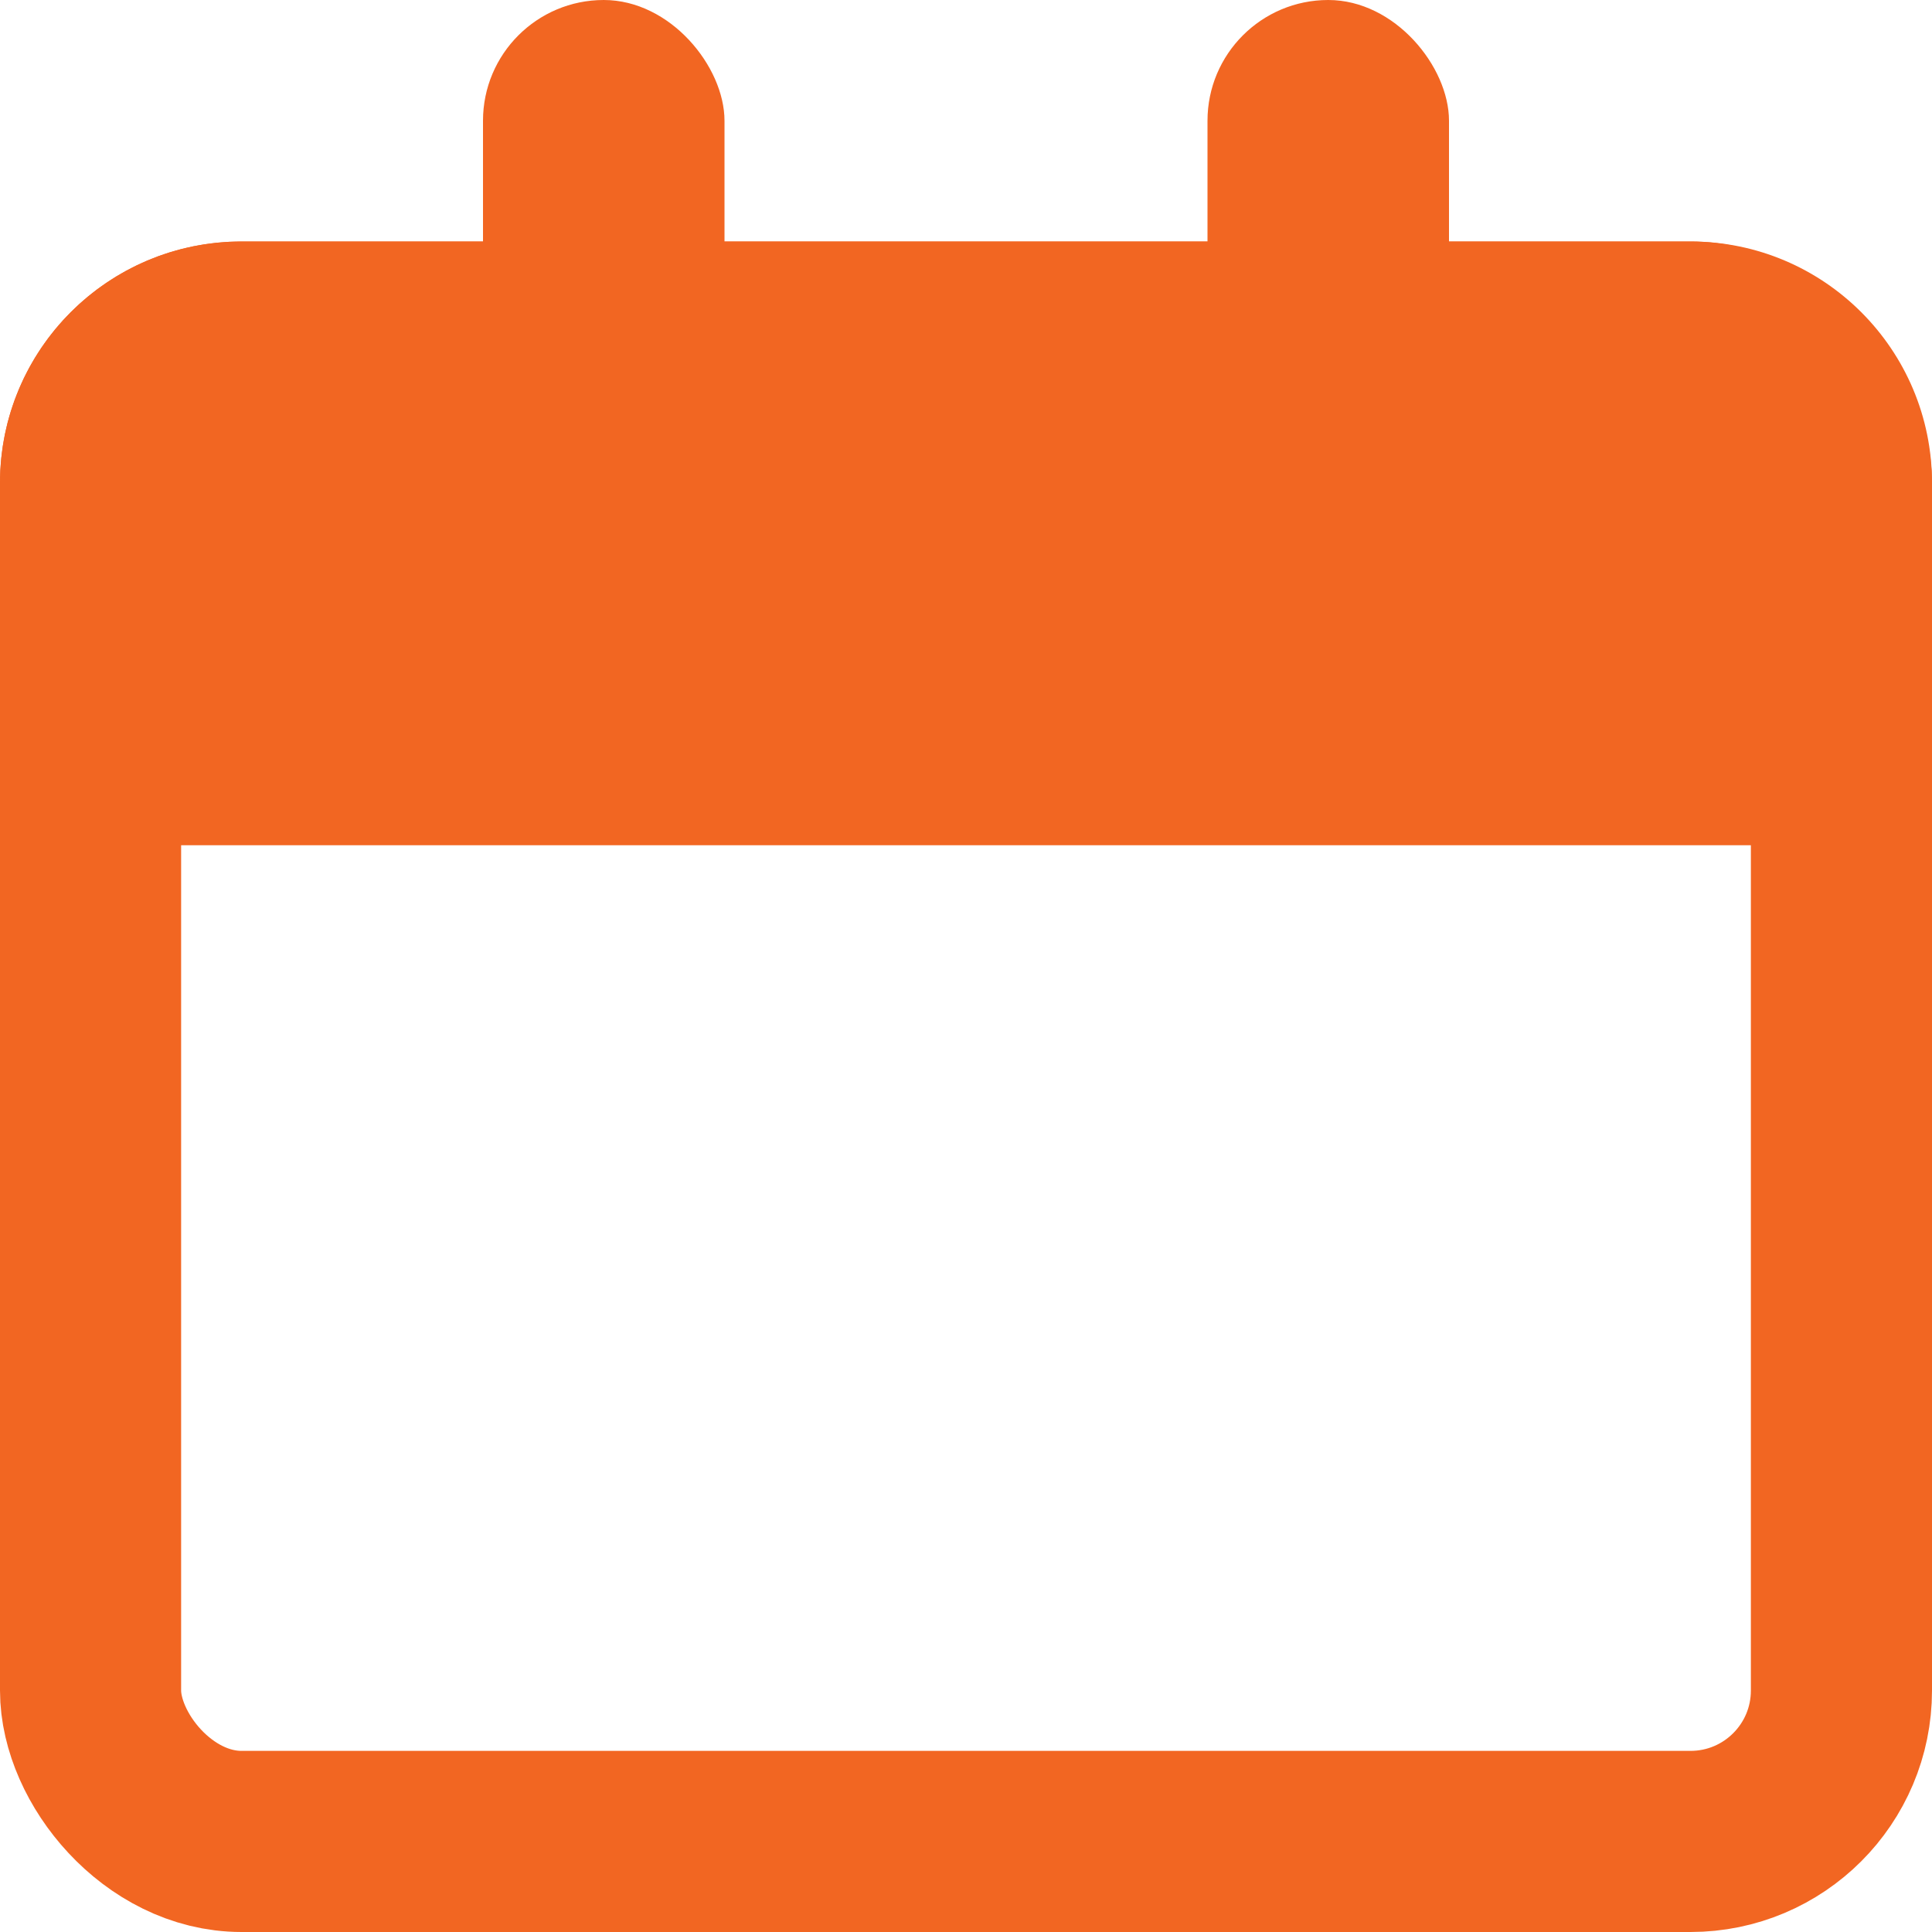<svg width="16" height="16" viewBox="0 0 16 16" fill="currentColor" xmlns="http://www.w3.org/2000/svg">
  <rect x="4" width="2" height="4" rx="1" fill="#F26622"/>
  <rect x="10" width="2" height="4" rx="1" fill="#F26622"/>
  <rect x="0.75" y="2.75" width="14.5" height="12.5" rx="1.25" fill="transparent" stroke="#F26622" stroke-width="1.5"/>
  <path d="M0 4C0 2.895 0.895 2 2 2H14C15.105 2 16 2.895 16 4V7H0V4Z" fill="#F26622"/>
</svg>
